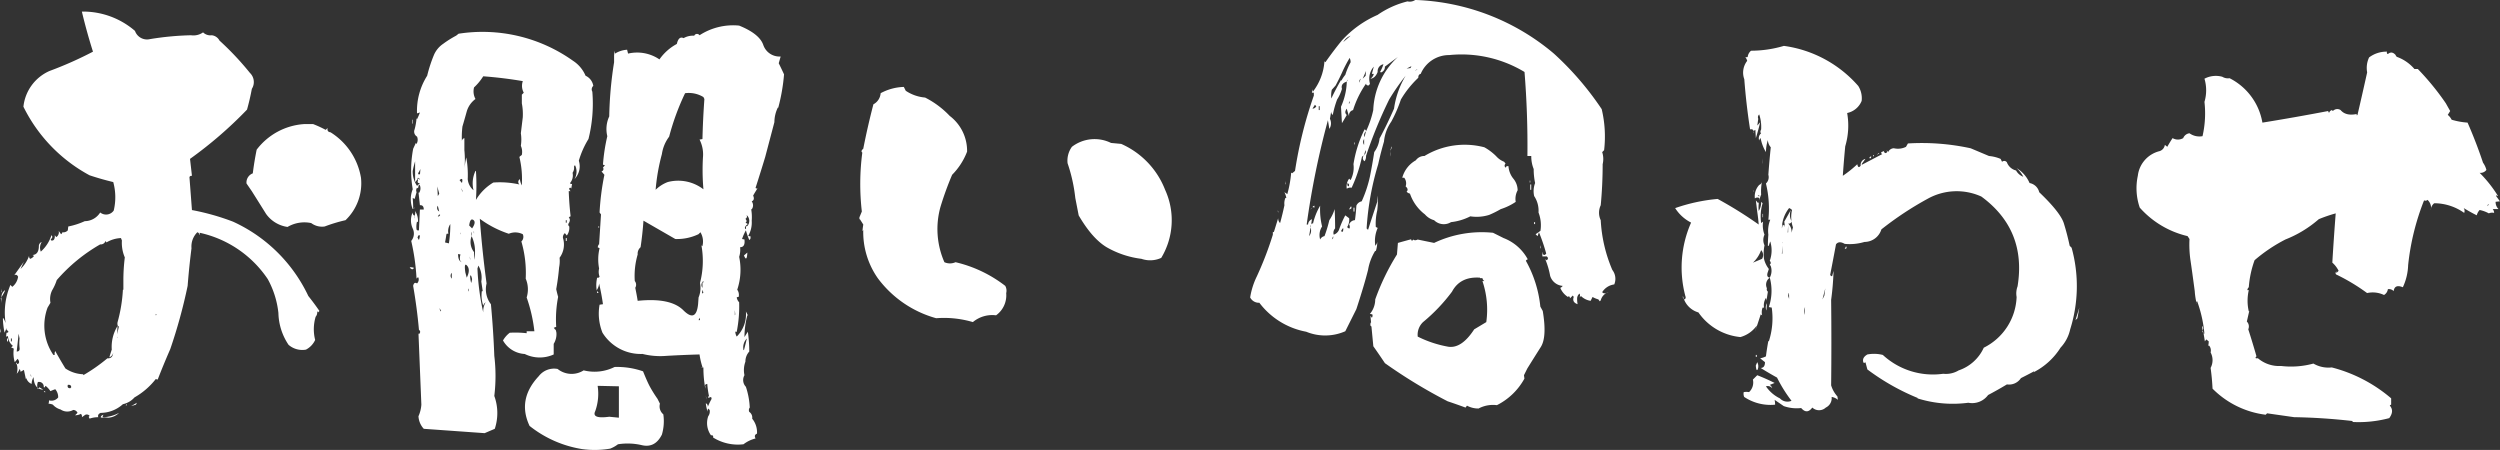 <svg xmlns="http://www.w3.org/2000/svg" width="525.799" height="94.634" viewBox="0 0 525.799 94.634">
  <rect x="0" y="0" width="525.799" height="94.634" fill="#333333" stroke="none"/>
  <path id="パス_24931" data-name="パス 24931" d="M20.617-16.25v-.406a14.745,14.745,0,0,1,.508-8.227l.3-.812.406.406a3.271,3.271,0,0,0,1.219-2.133q-.3-.609-.812-.3l2.031-2.844-.711,1.523a6.886,6.886,0,0,0,1.828-2.844.705.705,0,0,0,.2.711,1.606,1.606,0,0,0,.813-.609l-.3-.2q1.32-.1,1.32-1.93a.915.915,0,0,1,.609-.812,2.187,2.187,0,0,0-.2,2.031,7.662,7.662,0,0,0,2.234-3.453q.406.406-.1.813a.2.2,0,0,0,.1.3q.609.1.711-.711v-.406l.3.406a1.16,1.16,0,0,0,.508-1.32l.508.711a.684.684,0,0,0,.3-.609v.2a1.237,1.237,0,0,0,1.117-.406l.1-.812A15.674,15.674,0,0,0,37.07-39.1a3.871,3.871,0,0,0,3.25-1.828,1.961,1.961,0,0,0,2.844-.406,12.011,12.011,0,0,0-.1-5.992q-2.539-.609-4.977-1.422A32.876,32.876,0,0,1,24.172-63.172a9.274,9.274,0,0,1,5.484-7.516A78.327,78.327,0,0,0,38.8-74.75q-1.32-4.164-2.336-8.43a16.7,16.7,0,0,1,11.172,4.063,2.676,2.676,0,0,0,3.148,1.727,61.083,61.083,0,0,1,8.633-.812,3.5,3.5,0,0,0,2.539-.609,2.175,2.175,0,0,0,1.828.609,2.1,2.1,0,0,1,1.625,1.117,60.86,60.86,0,0,1,6.4,6.8,2.662,2.662,0,0,1,.406,3.352Q71.8-64.7,71.2-62.562A86.51,86.51,0,0,1,59.211-52.2l.406,3.555q-.609,0-.508.508l.508,6.7A49.8,49.8,0,0,1,68.25-39,32.363,32.363,0,0,1,84.094-23.359q1.219,1.523,2.336,3.148l-.3.3-.2-.3a1.4,1.4,0,0,1-.3,1.219,9.194,9.194,0,0,0-.1,4.875,4.339,4.339,0,0,1-1.93,2.031A4.379,4.379,0,0,1,79.93-13.1,12.479,12.479,0,0,1,77.8-19.8a18.969,18.969,0,0,0-2.234-7.109,23.228,23.228,0,0,0-14.32-9.75v.406h-.1a.48.48,0,0,0-.406-.508,4.222,4.222,0,0,0-1.219,3.352q-.508,3.961-.812,7.922a110.258,110.258,0,0,1-3.656,13.3q-1.422,3.25-2.641,6.4L52-5.891a15.08,15.08,0,0,1-4.469,3.859A4.505,4.505,0,0,1,45.094-.609a7.027,7.027,0,0,1-4.672,1.828q-.711.3-.508.914a5.176,5.176,0,0,0-1.828.3l-.2-.406q.1,0,.2-.2a.788.788,0,0,0-.914-.2l-.711.508a.705.705,0,0,0-.2-.711,2.7,2.7,0,0,1-1.219.3l.508-.508a.976.976,0,0,0-.914-.609,2.484,2.484,0,0,1-2.641-.1A3.346,3.346,0,0,1,30.367-.508a2.5,2.5,0,0,0-.914-.2,2.251,2.251,0,0,0,.1-.711,1.789,1.789,0,0,0,1.93-.609,2.563,2.563,0,0,0-.609-1.727,7.881,7.881,0,0,0-1.016.406,5.239,5.239,0,0,0-1.016-1.117q-.2.2-.1.3h-.3a.989.989,0,0,0-.812-1.117h-.406a1.979,1.979,0,0,0,0,1.523l.3-.406.813.508q-1.93-.1-2.031-2.641A2.844,2.844,0,0,0,25.9-4.875a1.835,1.835,0,0,1-1.117-1.219l-.1.2-.406-1.93-.711.406a1.092,1.092,0,0,0-.2-.609,2.55,2.55,0,0,1-.609,1.016,3.462,3.462,0,0,0,0-2.031h-.1v-.3h.1a.325.325,0,0,0,.2.3q.609-.3,0-1.117l-.609.711a6.762,6.762,0,0,1-.2-2.844l-.609-.3q.2,0,.406-.3a2.7,2.7,0,0,1-1.016-2.031l-.406.1.1-.914q-.1.2.254.051T20.617-16.25ZM52-19.6v.3Q52.3-19.4,52-19.6ZM34.023-3.961l.2-.2q0-.609-.711-.508Q33.312-3.961,34.023-3.961ZM29.859-21.937l-.609,1.016a10.942,10.942,0,0,0,1.219,9.953h.3a1.146,1.146,0,0,1,.1-.812q1.016,1.828,2.133,3.656a7.087,7.087,0,0,0,3.758,1.219v.2a36.141,36.141,0,0,0,5.078-3.555q1.117.1,1.219-1.219a1.292,1.292,0,0,1-.812,1.016q.2-.711.508-1.625a8.385,8.385,0,0,1,1.219-4.977l-.1,1.727v.711h.1a.606.606,0,0,1-.1-.609v-.1q.2-.813.406-1.727v0a.293.293,0,0,1-.2.1,1.384,1.384,0,0,1-.1-.914,31.751,31.751,0,0,0,1.117-6.8h.1v-1.93a39.267,39.267,0,0,1,.3-4.875,7.733,7.733,0,0,1-.609-3.555l-.2-.508a6.437,6.437,0,0,0-3.047.914l-.2-.3a1.049,1.049,0,0,1-1.117.711,35.233,35.233,0,0,0-9.141,7.516,10.375,10.375,0,0,1-.965,2.133A4.152,4.152,0,0,0,29.859-21.937ZM25.8-6.3v-.3l-.2-.406Zm-2.437-8.125-.2-1.016q-.2,1.93-.406,3.758.711,0,.609-.762A9.552,9.552,0,0,1,23.359-14.422Zm-1.625,0h-.2v.609h.2ZM72.211-45.4l-1.117-1.625a2.049,2.049,0,0,1,1.32-2.133q.3-2.437.813-4.977a13.667,13.667,0,0,1,9.953-5.383h1.93A22.949,22.949,0,0,1,87.75-58.3l.406-.406q-.2.813.609.914a14.014,14.014,0,0,1,6.4,9.547,10.731,10.731,0,0,1-3.25,8.938,32.459,32.459,0,0,0-4.367,1.32A3.78,3.78,0,0,1,84.7-38.7a6.974,6.974,0,0,0-4.977.813,6.7,6.7,0,0,1-4.52-2.742Q73.938-42.656,72.211-45.4ZM19.4-22.852,19.8-21.43q-.609-2.031.2-2.895T19.4-22.852Zm.1-1.32v-.711l.1.711Zm1.219,7.313-.508,1.219a16.279,16.279,0,0,1-.355-2.945Q19.906-19.2,20.719-16.859Zm-1.32.914q-.3.813,0-.609Zm1.523,1.523v.609h-.2v-.609Zm7.82,11.375-.3-.3h.3ZM47.836-.508,46.82-.2l1.219-.711ZM45.7-.3l.1-.3h.1Q45.906-.3,45.7-.3ZM40.625,2.234l-.2-.1a.7.7,0,0,1,.609-.508q-.406.406,0,.508a7.8,7.8,0,0,0,3.25-.914A3.5,3.5,0,0,1,42,2.234,4.576,4.576,0,0,0,40.625,2.234ZM183.434-73.734l-.406,1.422q.609,1.219,1.117,2.336a38.84,38.84,0,0,1-1.219,7.008h-.1a7.151,7.151,0,0,0-.711,3.047l-1.93,7.313q-1.016,3.352-2.031,6.5.1.2.406.1-.508.813-.914,1.523.406.914-.3,1.219a1.4,1.4,0,0,1,.1,1.523l-.2.2a9.144,9.144,0,0,1,.1,2.336,5.552,5.552,0,0,1-.711,3.148.2.2,0,0,0,.3.1q.1.1.1-.1.2.711-.2.914a14.212,14.212,0,0,1-.711-2.031,10.8,10.8,0,0,0-.812,1.828l.508.1q.2,1.625-.914,1.625a4.955,4.955,0,0,1-.2,2.031,13.169,13.169,0,0,1-.406,6.906,1.857,1.857,0,0,1,.3,1.523.588.588,0,0,0-.406.1,1.819,1.819,0,0,0,.508,1.016,27.04,27.04,0,0,1-.508,6.2.2.2,0,0,1-.3-.1,2.131,2.131,0,0,0,.3,1.117,6.64,6.64,0,0,0,1.93-5.281l.406.813h-.1a18.065,18.065,0,0,0-.609,4.57l.711-1.117a29.431,29.431,0,0,1,.3,4.164,3.11,3.11,0,0,0-.812,2.133,5.115,5.115,0,0,0-.2,2.844,2.049,2.049,0,0,0,.3,2.438A16.05,16.05,0,0,1,176.934.1a.884.884,0,0,0-.1.914,1.433,1.433,0,0,1,.609,1.422,4.522,4.522,0,0,1,1.016,3.148q-.711.3-.3,1.016a6.825,6.825,0,0,0-2.539,1.219,9.838,9.838,0,0,1-6.4-1.422.37.37,0,0,0-.3-.508l-.1.1A4.393,4.393,0,0,1,168.2,1.93a1.693,1.693,0,0,0,.3-1.32l-.3-.3a.925.925,0,0,0-.1.711,7.253,7.253,0,0,1-.406-1.828A.727.727,0,0,1,168.1,0a12.942,12.942,0,0,1,.813-1.727l-.1-.406-.609.2v-.406l.2.2A17.827,17.827,0,0,1,168-4.875q-.609.1-.406.508v.508a23.847,23.847,0,0,1-.406-4.469h-.406q.1.2.2-.1a15.094,15.094,0,0,1-.609-2.641q-3.555.1-7.008.3a15.34,15.34,0,0,1-4.977-.406,9.477,9.477,0,0,1-8.43-4.469,10.778,10.778,0,0,1-.609-5.891l.711-.1q-.3-2.133-.812-4.367a2.722,2.722,0,0,1-.508,1.422,6.944,6.944,0,0,1,.1-2.641.412.412,0,0,0,.508-.2,2.979,2.979,0,0,1-.1-1.727,10.076,10.076,0,0,1,.1-4.266l-.406-.2.2-.609.1.1.406-6.4-.3-.406a52.841,52.841,0,0,1,1.016-7.922l-.609-.711a.544.544,0,0,0,.406-.609l-.1-.2a6.147,6.147,0,0,0,.406-.508l-.406-.1a37.8,37.8,0,0,1,.914-5.992,6.32,6.32,0,0,1,.406-4.164A80.679,80.679,0,0,1,148.4-72.516v-1.422l.1-1.016.1.609a5.36,5.36,0,0,1,2.539-.812l.2.813a8.35,8.35,0,0,1,6.6,1.219,10.574,10.574,0,0,1,3.656-3.25Q162-78.1,163.02-77.594a3.869,3.869,0,0,1,2.234-.508.641.641,0,0,1,1.117-.1,13,13,0,0,1,8.328-2.031q4.266,1.727,5.078,4.063A3.6,3.6,0,0,0,183.434-73.734ZM166.168-18.281h.3a1.671,1.671,0,0,0-.1-.508Zm-.1-3.352.1-1.422a5.157,5.157,0,0,0,.3-3.047,18.347,18.347,0,0,0,.3-7.922l.2.2a3.772,3.772,0,0,0-.406-2.945l-.406.406a10.534,10.534,0,0,1-4.875,1.016l-6.7-3.859q-.2,2.844-.609,5.586a1.792,1.792,0,0,0-.609,1.523,15.928,15.928,0,0,0-.609,5.586,1.236,1.236,0,0,1,.1,1.422q.3,1.422.508,2.742,6.906-.711,9.6,1.98T166.067-21.633Zm1.117-4.57v-.3a1,1,0,0,0-.2,1.422V-26.2Zm-.2,1.523-.1.813.3-.2Zm-.609-31.586.609-.1q.1-4.164.406-8.43l-.2-.406a5.911,5.911,0,0,0-3.859-.812,51.176,51.176,0,0,0-3.352,9.141,7.969,7.969,0,0,0-1.523,3.656,41.664,41.664,0,0,0-1.32,7.516,7.446,7.446,0,0,1,2.539-1.625,8.691,8.691,0,0,1,7.516,1.523,46.219,46.219,0,0,1-.1-6.7A6.9,6.9,0,0,0,166.372-56.266Zm9.953,41.641v.2a2.69,2.69,0,0,0-.711,2.438h.1q.3-1.117.609-2.437a.707.707,0,0,0-.051-.3Zm-2.539-5.789V-19.3l.1-.2Zm2.336-17.57.3-.1a1.613,1.613,0,0,0-.2-2.336.523.523,0,0,1-.2.813l.2.3q.1.406-.2.508l.508.3q-.813.609-.559.965T176.122-37.984ZM144.84-24.375l.3.3-.2.1Q144.739-24.07,144.84-24.375Zm-.1-.1q-.1,0,.1.1ZM106.145-41.742q0-.1.2-.1Zm.2-.3.2.406-.2-.3v-.1ZM135.7-13.3v2.234a7.116,7.116,0,0,1-6.094-.1,5.61,5.61,0,0,1-4.57-2.844,5.355,5.355,0,0,1,1.422-1.625,20.993,20.993,0,0,1,3.555.1v-.406h1.625a31.862,31.862,0,0,0-1.625-7.109,5.733,5.733,0,0,0-.2-3.961,23.591,23.591,0,0,0-.914-7.82,1.326,1.326,0,0,0,.3-1.523,3.47,3.47,0,0,0-2.945-.1,21.68,21.68,0,0,1-6.094-3.148Q120.668-32.7,121.583-26a5.142,5.142,0,0,0,.914,4.367q.508,5.484.711,10.867a35.109,35.109,0,0,1,0,8.43,10.514,10.514,0,0,1,.1,6.906l-2.133.914-12.8-.914a4.235,4.235,0,0,1-1.117-2.641,7.172,7.172,0,0,0,.609-2.437l-.609-15.031.1.2q.508-.508,0-.914-.406-4.57-1.219-9.242.2-.914.813-.508a1.16,1.16,0,0,0,.3-1.219l-.1-.1-.3.3a45.545,45.545,0,0,0-1.117-7.922,2.417,2.417,0,0,0,.3-2.641,4.127,4.127,0,0,1,0-3.352.727.727,0,0,0,.406.711,1.64,1.64,0,0,0,.1-1.016,3.689,3.689,0,0,1,.609,2.336l-.2-.1a4.4,4.4,0,0,0-.1,1.625q.1.3.508.2l.2-4.367h.813q0-.914-.711-.914h-.1l-.3-2.742.1.2a1.715,1.715,0,0,0,.2-1.625l-.2-.2-.2.813-.2-.1a.884.884,0,0,0-.1.914l-.406,1.422-.406-.2q.1,1.219.1,2.234l-.1.1a5.538,5.538,0,0,1,0-4.164,24.117,24.117,0,0,1,.1-8.531l.609-1.32a.2.2,0,0,0,.1.3,1.679,1.679,0,0,0,.1-1.523,1.208,1.208,0,0,1-.508-1.523,12.947,12.947,0,0,0,.406-2.336l.1.2a14.909,14.909,0,0,0,.609-1.422l-.609.2a13.739,13.739,0,0,1,2.133-7.922,29.749,29.749,0,0,1,1.422-4.367,5.375,5.375,0,0,1,1.93-2.336,21.156,21.156,0,0,1,2.742-1.727l.508-.406a32.815,32.815,0,0,1,24.07,5.688,6.989,6.989,0,0,1,2.641,3.148,2.809,2.809,0,0,1,1.625,2.133.98.98,0,0,0-.2,1.219,30.68,30.68,0,0,1-.812,9.953,18.461,18.461,0,0,0-2.031,4.57,3.826,3.826,0,0,1-.914,3.859,3.036,3.036,0,0,0,.1-2.945l-.2.3a1.838,1.838,0,0,1-.3,1.32,2.5,2.5,0,0,1-.508,2.133q0,.3.406.2l-.2,1.117q.1-.1-.1-.3a.414.414,0,0,0-.3.1.684.684,0,0,0,.3.609h-.406q.1,2.742.406,5.383l-.1-.1-.3.3q.406.3.1,1.016-.406.508,0,.813a2.7,2.7,0,0,1-.508,1.93l-.406-.508a1.118,1.118,0,0,0-.406,1.016,4.658,4.658,0,0,1-.711,4.164,6.834,6.834,0,0,1-.1,2.031q-.2,2.336-.609,4.57.2.914.406,1.625a24.654,24.654,0,0,0-.406,6.3l-.508.2.3.406q.1-.2.254.66A3.913,3.913,0,0,1,135.7-13.3Zm2.742-26h-.2v.508h.2Zm-30.875-9.547.1-1.219-.406.813-.1-.1a1.994,1.994,0,0,1-.609,2.031V-51.7q-.3,1.016-.508,2.031a5.393,5.393,0,0,0,.914,3.148l.609-.609h-.3q-.3-.1-.1-.508-.2-.3.2-.406a1.181,1.181,0,0,1,.2.3.359.359,0,0,0-.406-.406l.1-.812A.2.2,0,0,1,107.567-48.852Zm-1.219,8.633.1.609v-.406Zm.711,4.57.3.508q.3-.914.1-1.016T107.059-35.648Zm4.266-8.734.3-.508-.406-1.523Zm.3,3.25-.3-1.219A.838.838,0,0,0,111.629-41.133Zm.2.711-.2-.1-.3.406Q111.629-40.016,111.833-40.422Zm-.2,19.6.3.711.1-.2Zm1.219-13.812.813.2a26.039,26.039,0,0,0,.3-4.062,2.669,2.669,0,0,0-.406,2.031h-.2q-.2-.1-.254.355T112.848-34.633Zm1.422,7.617v-1.219A.858.858,0,0,0,114.27-27.016ZM115.9-47.734l.508.609Q116.708-48.445,115.9-47.734ZM116.5-45.5q-.406-1.117,0,.3ZM116.1-32.094l-.508-.1q0,1.523.813,1.727a.646.646,0,0,1-.406-.508A2.267,2.267,0,0,1,116.1-32.094Zm.2-3.656q-.2-1.016-.254-.914t.355.711Zm.813,7.414.3,1.117a.514.514,0,0,0,.2.609.514.514,0,0,1-.2-.609q.812-1.625.1-2.488T117.114-28.336Zm.914-3.352.1.813v-.406Zm-.3,7.313h.1v-.508h-.1Zm.609-1.727.1-.3.1-.508q-.2-.914-.355-.762T118.333-26.1Zm.609-6.5v1.625a7.537,7.537,0,0,0-.508-4.977v-.914a1.076,1.076,0,0,0,0,.914A3.441,3.441,0,0,0,118.942-32.6Zm-1.016-5.586.609.609q.914-1.32.254-1.777T117.926-38.187Zm1.016,1.727v-.406l-.1-.1Zm1.828,12.086-.3-2.031a5.051,5.051,0,0,0-.609-3.352l-.2.609a51.5,51.5,0,0,0,1.219,9.242,3.669,3.669,0,0,1,.508-2.133,1.278,1.278,0,0,0-.508.711,6.715,6.715,0,0,1-.3-3.047ZM129-63.883v-1.828l.406-.406a2.98,2.98,0,0,1-.2-2.437q-4.164-.711-8.328-1.016a11.444,11.444,0,0,1-1.93,2.336,3.352,3.352,0,0,0,.3,2.438,4.975,4.975,0,0,0-1.828,2.59q-.406,1.473-.914,3.2a18.68,18.68,0,0,0-.1,3.352.737.737,0,0,1,.508-.914v2.539a20.364,20.364,0,0,1,0,4.063,17.927,17.927,0,0,1,.406-2.539,21.041,21.041,0,0,1,.3,4.57A3.432,3.432,0,0,0,118.84-45.6a6.066,6.066,0,0,1,.406-4.062h.1a45.742,45.742,0,0,1,0,6.094A10.5,10.5,0,0,1,123-47.227a18.763,18.763,0,0,1,5.484.406.7.7,0,0,1,.1-1.117,4.286,4.286,0,0,0,.406,1.32,19.783,19.783,0,0,0-.508-5.992,3.329,3.329,0,0,1,.508-.406,3.13,3.13,0,0,0-.2-1.93,8.632,8.632,0,0,0,0-2.641q.2-1.625.406-3.352A12.085,12.085,0,0,0,129-63.883ZM106.043-60.43v.813h-.1v-.812Zm39.2,22.344v.406h-.1v-.406Zm-6.8,2.539v.609h-.2v-.609Zm37.273,3.656.711-.609Q176.325-30.367,175.715-31.891ZM106.348-29.25l-.406.3q-.711-.406-.406-.457A1.6,1.6,0,0,1,106.348-29.25ZM157.536-1.727l.508,1.016a2.163,2.163,0,0,0,.711,2.234,9.986,9.986,0,0,1-.3,4.266q-1.422,2.844-4.164,2.234a13.033,13.033,0,0,0-5.078-.2,6.568,6.568,0,0,1-1.625.914,19.17,19.17,0,0,1-5.891.1,23.73,23.73,0,0,1-11.07-4.875q-2.641-5.586,1.93-10.461a4.061,4.061,0,0,1,3.961-1.523,4.7,4.7,0,0,0,5.484.3,9.412,9.412,0,0,0,6.5-.711,16.546,16.546,0,0,1,5.992.914q.813,2.031,1.371,3.1A27.7,27.7,0,0,0,157.536-1.727ZM147.379,2.031l2.031.2v-6.6l-4.469-.1a10.872,10.872,0,0,1-.508,5.332Q143.622,2.539,147.379,2.031Zm20.414-3.656v-.3l-.1-.508Zm33.02-36.766-.711-1.117H200v-.406l.508-1.219a50.584,50.584,0,0,1,.1-12.391q-.406-.3.2-.812.914-4.672,2.133-9.344a2.887,2.887,0,0,0,1.523-2.336,10.914,10.914,0,0,1,4.875-1.32l.406.813a8.612,8.612,0,0,0,4.063,1.422,18.8,18.8,0,0,1,5.18,3.859,9.234,9.234,0,0,1,3.656,7.516,14.08,14.08,0,0,1-3.148,4.875,66.663,66.663,0,0,0-2.437,6.7,17.333,17.333,0,0,0,.813,11.68,2.812,2.812,0,0,0,2.336,0,27.128,27.128,0,0,1,10.461,4.977,2.067,2.067,0,0,1,.2,1.523,5.169,5.169,0,0,1-2.133,4.672,6.345,6.345,0,0,0-4.875,1.422,21.475,21.475,0,0,0-7.719-.812,22.9,22.9,0,0,1-12.289-8.43,16.937,16.937,0,0,1-3.047-10.156Q200.509-36.461,200.813-38.391Zm45.3-1.93-.711-3.656a33.616,33.616,0,0,0-1.625-7.312,4.967,4.967,0,0,1,.914-3.453,7.829,7.829,0,0,1,8.227-.812l2.133.2A17.444,17.444,0,0,1,264.29-45.7a15.346,15.346,0,0,1-.812,14.32,5.571,5.571,0,0,1-4.164.2A19.416,19.416,0,0,1,252-33.617Q248.954-35.445,246.11-40.32Zm58.411,19.7-2.336,4.672a10.5,10.5,0,0,1-8.227.1,16.008,16.008,0,0,1-9.852-6.094,2.044,2.044,0,0,1-1.93-1.117,15.7,15.7,0,0,1,1.422-4.469,70.689,70.689,0,0,0,3.352-8.734v-.609l.2.1.914-2.945a1.378,1.378,0,0,0,.406,1.016q.508-1.828.914-3.758a3.075,3.075,0,0,1,.2-1.523h.2a4.3,4.3,0,0,0-.406-1.219l.609.406a23.705,23.705,0,0,0,.813-4.469h.2v.1l.609-.508a87.509,87.509,0,0,1,3.961-15.844v-.609h-.406l.1-.711.1.508a11.778,11.778,0,0,0,2.438-6.4l.2.2q1.625-2.336,3.453-4.57a22.176,22.176,0,0,1,7.516-5.383,19.09,19.09,0,0,1,6.3-2.844,2.04,2.04,0,0,0,1.625-.3A47.635,47.635,0,0,1,346.06-74.344a63.287,63.287,0,0,1,10.055,11.68,24.87,24.87,0,0,1,.508,8.633l-.406.406a4.656,4.656,0,0,1,.1,2.539q0,4.367-.406,8.633a3.656,3.656,0,0,0,0,3.148,30.667,30.667,0,0,0,2.438,10.461,3.044,3.044,0,0,1,.406,3.047,3.535,3.535,0,0,0-2.539,1.625q.406.508,1.32,0a2.442,2.442,0,0,0-1.625,1.727l-.2.2-.3-.406a5.076,5.076,0,0,1-1.219-.508l-.406.813a3.638,3.638,0,0,1-2.031-1.016l-.3.3a.863.863,0,0,0,0-.812,1.352,1.352,0,0,0-.508,1.117,5.706,5.706,0,0,0,.1,1.117q-1.219-.406-.812-1.523l-.2-.3-.609.609v-.2l-.2-.3-.2.2a4.111,4.111,0,0,1-1.625-1.93.979.979,0,0,0,.508-.406,2.994,2.994,0,0,1-2.641-2.133,16.665,16.665,0,0,0-1.016-3.453,1.182,1.182,0,0,1,.3.2q.508-.406,0-.812h-.914V-32.5h.1a.37.37,0,0,0,.3.508q.2,0,.406-.3a38.678,38.678,0,0,0-1.523-4.469l-.3.813-.406-.406,1.016-.711a7.429,7.429,0,0,0-.406-3.859,5.535,5.535,0,0,0-.914-3.453,4.725,4.725,0,0,1,.2-2.742,14.02,14.02,0,0,1-.3-2.945,7.069,7.069,0,0,1-.508-2.742h-.812q.1-8.836-.609-17.672a25.644,25.644,0,0,0-15.844-3.555,6.455,6.455,0,0,0-5.992,3.961q-.508.1-.508.813a20.858,20.858,0,0,0-3.656,4.57,28.666,28.666,0,0,1-2.031,4.672,8.662,8.662,0,0,0-1.523,4.164q-.711,2.438-1.219,4.773a58.45,58.45,0,0,0-2.437,13.508l.3.3q.914-2.844,1.93-5.891l.1-1.32a16.154,16.154,0,0,1-.1,3.148,11.94,11.94,0,0,0-.3,3.453l.406.2a6.7,6.7,0,0,0-.508,3.758,1.545,1.545,0,0,0,.406-.812,6.062,6.062,0,0,1-.3,1.93.09.09,0,0,1-.1-.1,11.131,11.131,0,0,0-1.523,4.012Q306.247-25.9,304.521-20.617Zm-5.18-14.625.3-.3v-.406Zm1.93-1.727.406.1Q301.982-38.289,301.271-36.969Zm16.961-33.82q-1.016-.508-1.371.1a7.639,7.639,0,0,0-.66,1.625l-.3-.508a3.725,3.725,0,0,1-1.422,2.031,5.786,5.786,0,0,1,3.555-3.758ZM315.9-71.3l.2-.406-1.016.508Zm-9.445,1.625.1-1.016-.711,1.625Zm-1.32,1.422.3-.812A.844.844,0,0,0,305.13-68.25Zm-3.352-8.531L303.3-78.1A2.926,2.926,0,0,0,301.779-76.781Zm-1.625,9.141-.812.914a5.738,5.738,0,0,0-.1,1.828q.914-1.93,2.031-3.859l.1.1a6.36,6.36,0,0,1,.813-1.219,14.677,14.677,0,0,1,1.117-2.641,2.016,2.016,0,0,0-.2-.914,27.94,27.94,0,0,0-1.523,2.895Q301.068-69.367,300.154-67.641Zm2.945,3.758v-.508l-.2.508Zm-6.3.609h-.2v.813h.2Zm-.711,0-.3-.3-.508.813A.918.918,0,0,0,296.091-63.273Zm2.742,4.773-.3-1.828a174.968,174.968,0,0,0-4.469,21.938h.3v-.1a1.25,1.25,0,0,1,.813-1.016l-.2,1.219a.506.506,0,0,0-.1.508l-.3,1.828a1.887,1.887,0,0,0,.3-1.828l.1-.508q0-.2.3-.406l.1.2a13.087,13.087,0,0,1,1.523-3.859,15.216,15.216,0,0,0,.406,4.367,3.3,3.3,0,0,0-.406,2.742,1.274,1.274,0,0,1,.914-.711,27.423,27.423,0,0,0,1.016-3.352,8.3,8.3,0,0,0,1.117-2.336q.1,2.031.1,4.063a1.372,1.372,0,0,0-.3,1.32,1.814,1.814,0,0,0,1.117-1.016,19.749,19.749,0,0,1,1.32-3.047l.813.609a2.824,2.824,0,0,1-.406,1.828.469.469,0,0,0,.508.3,1.146,1.146,0,0,0-.1-.812,1.358,1.358,0,0,1,1.219-.914q.2-1.422.3-3.047a1.546,1.546,0,0,1,1.117-.914,25.852,25.852,0,0,0,1.727-5.18q.508-2.539.914-5.18a5.86,5.86,0,0,0,1.117-2.844q1.625-3.047,3.047-6.3a18.353,18.353,0,0,1,2.438-6.906,46.879,46.879,0,0,0-3.453,4.977,95.2,95.2,0,0,0-4.875,11.883,1.824,1.824,0,0,1-.3,1.117.742.742,0,0,1-.2-1.117q.1,0,.1-.2a.853.853,0,0,0,.3-1.016q-.2.609-.3,1.016a.293.293,0,0,0-.1.2.293.293,0,0,1-.2.1q-.2,0-.1-.2a29.691,29.691,0,0,1-2.234,6.8,1.275,1.275,0,0,0-1.016.2A2.746,2.746,0,0,1,303-48.039l.3.3a5.637,5.637,0,0,0,.609-3.352,24.954,24.954,0,0,1,2.336-7.312.4.4,0,0,1,.3.406,1,1,0,0,0-.3,1.219q.1-.508.3-1.219a20.472,20.472,0,0,0,1.523-4.469,16.038,16.038,0,0,1,5.18-11.172L310.513-71.6a1.184,1.184,0,0,1-.812,1.219l-.2-.1a9.022,9.022,0,0,0,.711-1.625,1.5,1.5,0,0,0-1.219,1.625q-.508,1.32-1.523,1.422a1.647,1.647,0,0,0,.711-1.016h-.406q.2-.711.406-1.523a3.824,3.824,0,0,0-.812,3.555.654.654,0,0,1-.3.406q-.508,0-.508-.406a20.4,20.4,0,0,0-2.742,5.586,1.082,1.082,0,0,0-.812,1.32,14.959,14.959,0,0,1-.508-1.625q-.609.813,0,1.32-.508.914-1.016,1.727l-.2-3.453a13.721,13.721,0,0,0,1.219-5.281,1.1,1.1,0,0,0,.2-.406.585.585,0,0,0-.2.406q-1.32.406-1.016,1.523a8.548,8.548,0,0,1-1.016,2.234,19.464,19.464,0,0,0-.914,3.25.872.872,0,0,1-.3-.914l-.3,1.727A2.174,2.174,0,0,1,298.833-58.5Zm7.313,3.352v-1.219A1.016,1.016,0,0,0,306.146-55.148Zm-3.453,8.633.2.1q.2-.406-.1-.609T302.693-46.516Zm1.422-9.141h.1v.406h-.1Zm7.516,1.828.1,1.117a2.917,2.917,0,0,1,.152-1.93Q312.24-55.148,311.63-53.828ZM335.6-51.594l.3.406a.508.508,0,0,0,0,.813q.1,0,.2-.3h.406a4.679,4.679,0,0,0,1.117,2.742,3.915,3.915,0,0,1,.813,2.336,3.761,3.761,0,0,0-.406,2.438,12.259,12.259,0,0,1-3.148,1.523,20.456,20.456,0,0,1-2.437,1.219,8.842,8.842,0,0,1-3.961.3,11.646,11.646,0,0,1-4.062,1.219,2.889,2.889,0,0,1-3.555-.406,3.926,3.926,0,0,1-1.93-1.219,9.227,9.227,0,0,1-3.148-4.367,1.507,1.507,0,0,1-.711-.406q.508-.508-.2-1.117a1.953,1.953,0,0,0-.3-1.828h-.406a5.968,5.968,0,0,1,2.844-3.656,2.2,2.2,0,0,1,1.828-.914,16.3,16.3,0,0,1,12.594-1.828,11.235,11.235,0,0,1,2.488,1.879A4.275,4.275,0,0,0,335.6-51.594Zm5.484,4.367h-.1v-.406h.1Zm-51.492.406.1-.1v-.609Zm51.7,1.117h-.2V-46.82h.2Zm-46.414,4.164.1-.2q0-.2.051-.1T294.872-41.539Zm.813-.812v.406a.9.9,0,0,0-.406-.1A.654.654,0,0,1,295.685-42.352Zm7.82.508q-.914.711-.1-.406Zm.406-.1h.2v.813h-.2Zm-15.945.609.1.508v-.406Zm53.93,2.844V-38.9h.2v.406ZM340.474-8.125,339.763-6.7l.1.711a13.529,13.529,0,0,1-5.789,5.586A6.5,6.5,0,0,0,330.216.3,5.008,5.008,0,0,1,327.779-.3l-.3.406q-1.93-.711-3.758-1.32a108.873,108.873,0,0,1-13.2-8.023q-1.219-1.828-2.437-3.555-.3-3.148-.609-6.4l.3.406a.77.77,0,0,0,.1-.711l-.508-.1a4.749,4.749,0,0,0,1.117-3.047,48.5,48.5,0,0,1,4.57-9.445l.2-2.437q1.422-.406,2.945-.812-.3.1-.1.2l.1.2.3-.3q.3.3.914,0l3.453.711a23.4,23.4,0,0,1,12.391-2.133l2.234,1.117a9.723,9.723,0,0,1,5.078,4.469.654.654,0,0,0-.406.3,24.753,24.753,0,0,1,3.047,9.648l.508.914q.914,5.484-.406,7.566T340.474-8.125Zm-33.008-9.039q0-.812.2-.559a1.629,1.629,0,0,1,.2.965Zm21.836.813,2.539-1.523a18.756,18.756,0,0,0-.812-8.633h.406a.986.986,0,0,1-.406-.609h-.508v-.1q-4.164-.3-5.891,2.945a36.554,36.554,0,0,1-6.094,6.4,3.689,3.689,0,0,0-1.117,3.047,23.413,23.413,0,0,0,6.449,2.133Q326.662-12.289,329.3-16.352Zm13.914-16.961v-.711a1.671,1.671,0,0,1,.1.508Zm111.325-.609.406.406a30.225,30.225,0,0,1-.3,17.164,8.189,8.189,0,0,1-2.031,3.859,14.46,14.46,0,0,1-5.687,5.18q.2,0,.1-.2-1.32.711-2.742,1.422a2.984,2.984,0,0,1-2.945,1.32q-2.031,1.219-3.961,2.234a4.163,4.163,0,0,1-4.164,1.625,24.811,24.811,0,0,1-10.664-.914v-.1a47.787,47.787,0,0,1-10.562-5.992l-.406-1.523a.332.332,0,0,1-.406.1q-.406-1.016.813-1.727a7.528,7.528,0,0,1,3.25.1,15.534,15.534,0,0,0,12.7,3.961,5.2,5.2,0,0,0,3.25-.711,8.932,8.932,0,0,0,5.281-4.773,12.425,12.425,0,0,0,6.906-10.664,4.222,4.222,0,0,1,.2-2.234q1.93-11.883-7.617-18.891a12.547,12.547,0,0,0-11.273.457,68.517,68.517,0,0,0-9.75,6.449,3.727,3.727,0,0,1-3.555,2.641,10.8,10.8,0,0,1-4.164.406q-1.219-.711-1.828.1-.609,3.25-1.219,6.4a.4.4,0,0,0,.406.3l.3-1.117a58.36,58.36,0,0,1-.508,6.094q.1,9.039,0,17.977a6.155,6.155,0,0,0,1.32,2.336l.1.711a2.619,2.619,0,0,0-1.32-.609A2.183,2.183,0,0,1,403.252.1a2.082,2.082,0,0,1-2.844,0q-1.117,1.523-2.336.1A8.255,8.255,0,0,1,394.416-.2l-1.93-1.32a5.166,5.166,0,0,1,.1,1.016,9.983,9.983,0,0,1-6.5-1.625,1.64,1.64,0,0,1-.1-1.016,3.091,3.091,0,0,1,1.117,0,2.766,2.766,0,0,0,.813-2.641l.914-.914q1.828.711,3.656,1.625l-1.016.406a1.278,1.278,0,0,1,.508.711,1.209,1.209,0,0,0-1.32-.406A7.507,7.507,0,0,0,393.6-1.828a2.165,2.165,0,0,0,2.438.508A29.586,29.586,0,0,1,392.994-6.2q-1.828-1.016-3.453-2.031.914,0,.914-1.219l-1.016-.812a4.3,4.3,0,0,0,1.219-.406q.2-1.625.508-3.25l.1.1a15.761,15.761,0,0,0,.609-7.109l-.609-.1a10.683,10.683,0,0,0,.2-6.2,3.034,3.034,0,0,0,.2-2.437l-.2-.3q.406-.3,0-.812a6.4,6.4,0,0,0,.1-4.062,7.206,7.206,0,0,0-.3.914h-.2q0-1.117.1-2.336a6.256,6.256,0,0,1,.406-3.148h-.406a22.394,22.394,0,0,0-.508-7.617,1.8,1.8,0,0,0,.508-1.828q.2-2.844.508-5.789a2.429,2.429,0,0,1-.609-1.523,8.624,8.624,0,0,0-.406,2.539,8.583,8.583,0,0,1-1.117-2.945.832.832,0,0,0-.3.508,1.357,1.357,0,0,1,.406-1.523q-.3-.2,0-.812a8.239,8.239,0,0,0-.406-3.148.788.788,0,0,0-.2.914l-.2,1.422.609-.711q-.406,1.727-.914,3.352l-.1-1.727a.483.483,0,0,0-.3.711q0-1.016-.812-.812-.812-5.18-1.219-10.562a4,4,0,0,1,.609-3.859,2.288,2.288,0,0,0-.406-.812.654.654,0,0,0,.508,0,1.974,1.974,0,0,1,.711-1.32,24.37,24.37,0,0,0,6.906-1.016,25.3,25.3,0,0,1,15.641,8.43,4.821,4.821,0,0,1,.711,3.148,4.22,4.22,0,0,1-3.047,2.539,15.225,15.225,0,0,1-.406,7.008q-.3,3.148-.508,6.2a24.011,24.011,0,0,0,3.047-2.437q.2,1.016.711.3A1.3,1.3,0,0,1,411.58-52.2l-.812,1.117.1.1,4.266-2.234a.284.284,0,0,1-.2-.406l.711-.3q-.3.2-.1.3.2.406.609,0l-.1-.406.3.406a1.372,1.372,0,0,1,1.219-.812,3.758,3.758,0,0,0,2.539-.3l.406-.711a48.328,48.328,0,0,1,13.2,1.016l3.859,1.625a8.055,8.055,0,0,1,2.438.609l.3.609a.686.686,0,0,1,1.016.1,2.778,2.778,0,0,0,1.93,1.727,2.926,2.926,0,0,0,1.523,1.32,6.075,6.075,0,0,0-1.422-1.828,6.817,6.817,0,0,1,2.742,3.148,2.553,2.553,0,0,1,2.031,1.93q4.469,4.266,5.18,6.551T454.541-33.922ZM394.01-32.2l.1-.1v-1.625Zm.914.3a3.968,3.968,0,0,0-.406-2.539q-.508-.609-.406,0a26.752,26.752,0,0,1,.406-3.148,32.748,32.748,0,0,1,.406,8.125,8.117,8.117,0,0,1,.711,4.164l-.508.3a19.912,19.912,0,0,0-.914-5.383Zm.406-6.3-.1,1.523.1-.1Zm0,14.828.2.609Q395.533-24.883,395.33-23.359Zm.711-13.711v.406l.3-1.117a6.665,6.665,0,0,1-.2-3.656,1.6,1.6,0,0,0-.609-.406,7,7,0,0,0-1.523,4.266l.2-.812a.409.409,0,0,0,.406.2v.3q.1-.1,0-.3l-.1-.812q.711-1.219,1.422-2.539a2.784,2.784,0,0,0,.1,2.438.546.546,0,0,1-.711.508A2.472,2.472,0,0,1,396.041-37.07ZM398.783-19.4l.1-1.625A2.678,2.678,0,0,0,398.783-19.4Zm3.758-3.25.406-.812.2-1.523Zm-11.273-6.4-.2.609q-.406,1.117.406,1.219a1.767,1.767,0,0,0-.609,2.234.629.629,0,0,0,.2.711l-.3,1.93a1.917,1.917,0,0,0-.1-.609,2.789,2.789,0,0,0-.406,2.031h-.3a2.678,2.678,0,0,0-.1,1.625l-.3-.2q-.609,1.93-1.219,3.656l.406-1.32a6.284,6.284,0,0,1-3.453,2.438,12.153,12.153,0,0,1-8.836-5.18,4.637,4.637,0,0,1-3.25-3.453.582.582,0,0,0,.3.711q.406-.2.2-.711A23.364,23.364,0,0,1,374.916-38.8a8.586,8.586,0,0,1-3.352-3.047,36.975,36.975,0,0,1,8.938-1.93,87.472,87.472,0,0,1,8.633,5.383q-.1-1.32-.3-2.641l-.3-2.437.508.609a1.6,1.6,0,0,0,.2-1.117.841.841,0,0,0-.914.1,3.543,3.543,0,0,1,.914-2.844.977.977,0,0,0,.609-.812,10.432,10.432,0,0,0-.2,2.844,6.846,6.846,0,0,0-.508,3.453,3.566,3.566,0,0,0,.508-1.93l.3.3a9.749,9.749,0,0,0-.3,4.164l.406-.3a5.392,5.392,0,0,0,.3,2.742,2.585,2.585,0,0,0,0,2.234,8.663,8.663,0,0,0-.1,2.895A5.6,5.6,0,0,0,391.268-29.047Zm-2.031-15.539-.406.2a.284.284,0,0,1,.406.2Zm-1.32,14.219,1.93-.812a1.525,1.525,0,0,0-.2-1.828A6.648,6.648,0,0,1,387.916-30.367Zm26.406-23.055h.2l-.508.406Zm-1.117.406h.2l-.2.406Zm-.609.711h-.1q-.2-.3.3-.406A.409.409,0,0,1,412.6-52.3Zm-22.75,1.219v-.406l.1-.812ZM388.018-45.2v-.3l-.1-.1Zm2.031,5.281h-.1v-.711h.1Zm17.57,6.5-.406.2.3-.609A.9.9,0,0,1,407.619-33.414ZM390.861-21.836l-.1,1.523A1.743,1.743,0,0,1,390.861-21.836Zm65.711.914-.406,2.234-.406.406ZM388.525-10.562v-.406h.2v.406Zm0,1.828.3-.711a1.758,1.758,0,0,1,.1,1.523Q388.627-7.414,388.525-8.734Zm93.957-7.414-.1-.914A.679.679,0,0,1,482.483-16.148Zm0,0,.2.508Q482.381-15.742,482.483-16.148Zm-2.742-19.2-.406-.609a19.362,19.362,0,0,1-10.055-5.992,12.5,12.5,0,0,1-.406-6.7,6.054,6.054,0,0,1,4.57-5.18,1.617,1.617,0,0,0,1.117-1.32l.508.406q.508-.914,1.117-1.828a2.186,2.186,0,0,0,2.234,0,1.624,1.624,0,0,1,1.32-1.016,3.565,3.565,0,0,0,2.742.609,21.487,21.487,0,0,0,.406-7.211,8.535,8.535,0,0,0,0-4.875,5.118,5.118,0,0,1,3.758-.406,2.225,2.225,0,0,0,1.523.3,12.907,12.907,0,0,1,6.906,9.344q6.906-1.117,13.813-2.437l.2.406a.91.91,0,0,1,.609-.609l.2.2a1.258,1.258,0,0,1,1.625-.2q1.117,1.32,3.453.813l-.1.1q0,.3.2.1,1.016-4.367,2.031-8.937a5.186,5.186,0,0,1,.406-3.148,6.093,6.093,0,0,1,3.758-1.219q-.1.406.2.508.813-.711,1.625.2a.654.654,0,0,0,.3.406,8.754,8.754,0,0,1,3.656,2.539h.711a54.75,54.75,0,0,1,5.891,7.211q.508.914.914,1.625l-.508.813a3,3,0,0,1,.813,1.016,15.246,15.246,0,0,0,3.352.609q1.828,4.164,3.25,8.43a4.469,4.469,0,0,1,.711,1.523,1.548,1.548,0,0,1-1.422.609,26.573,26.573,0,0,1,3.859,4.875.325.325,0,0,1-.3-.2l-.1.2.813,1.117-.914.1a2.067,2.067,0,0,0,.609,1.523h-1.219a1.351,1.351,0,0,1,.3.813,1.767,1.767,0,0,0-1.117.1,6.627,6.627,0,0,0-1.93-.711,2.635,2.635,0,0,0-.609,1.117q-1.422-.711-2.742-1.523a1.093,1.093,0,0,1,.1,1.016,10.89,10.89,0,0,0-6.3-2.031,1.827,1.827,0,0,0-.711,1.422,2.222,2.222,0,0,0-.711-2.133.583.583,0,0,1-.711.1,51.332,51.332,0,0,0-3.352,13.609,11.85,11.85,0,0,1-1.117,4.672q-1.727-.711-1.93.813a1.365,1.365,0,0,0-1.219-.406,1.658,1.658,0,0,1-.812,1.219,5.481,5.481,0,0,0-3.555-.406,41.191,41.191,0,0,0-6.4-3.859q-.3-.1-.2-.508l.1-.1v.1l.1.1.406-.406a5.583,5.583,0,0,0-1.32-1.727q.3-5.078.711-10.359a31.4,31.4,0,0,0-3.555,1.219,24.032,24.032,0,0,1-7.008,4.266,33.085,33.085,0,0,0-6.5,4.367,21.387,21.387,0,0,0-1.219,5.688.878.878,0,0,0-.3.609h.3a9.954,9.954,0,0,0,0,4.469l.1-.1-.508,2.234a1.46,1.46,0,0,1,.3,1.625q.914,2.844,1.727,5.688-.508.508.3.406a6.877,6.877,0,0,0,4.875,1.625,17.746,17.746,0,0,0,6.8-.508,6.251,6.251,0,0,0,3.859.813,31.14,31.14,0,0,1,12.492,6.5v1.32a1.181,1.181,0,0,0-.3.2q1.016,1.117-.1,2.641a25,25,0,0,1-7.719.813v-.2q-6.2-.711-12.289-.812l-5.687-.812-.3.3a19.061,19.061,0,0,1-11.172-5.484q-.1-2.133-.406-4.367a3.45,3.45,0,0,0,0-3.25,1.6,1.6,0,0,0-.3-1.422h-.2a3.775,3.775,0,0,0,.1-.914l-.508-.406-.3.406-.3-1.828a.18.18,0,0,0,.2.2,26.708,26.708,0,0,0-1.523-6.8.324.324,0,0,0-.1.508,15.421,15.421,0,0,1-.406-2.641q-.609-4.57-.914-6.6A22.784,22.784,0,0,1,479.741-35.344Zm62.969-7.211q-.711-.3-.355-.254t-.051.559ZM510.717-28.641q0,.2-.1.2Z" transform="translate(-19.246 85.617)" fill="#fff"/>
</svg>
